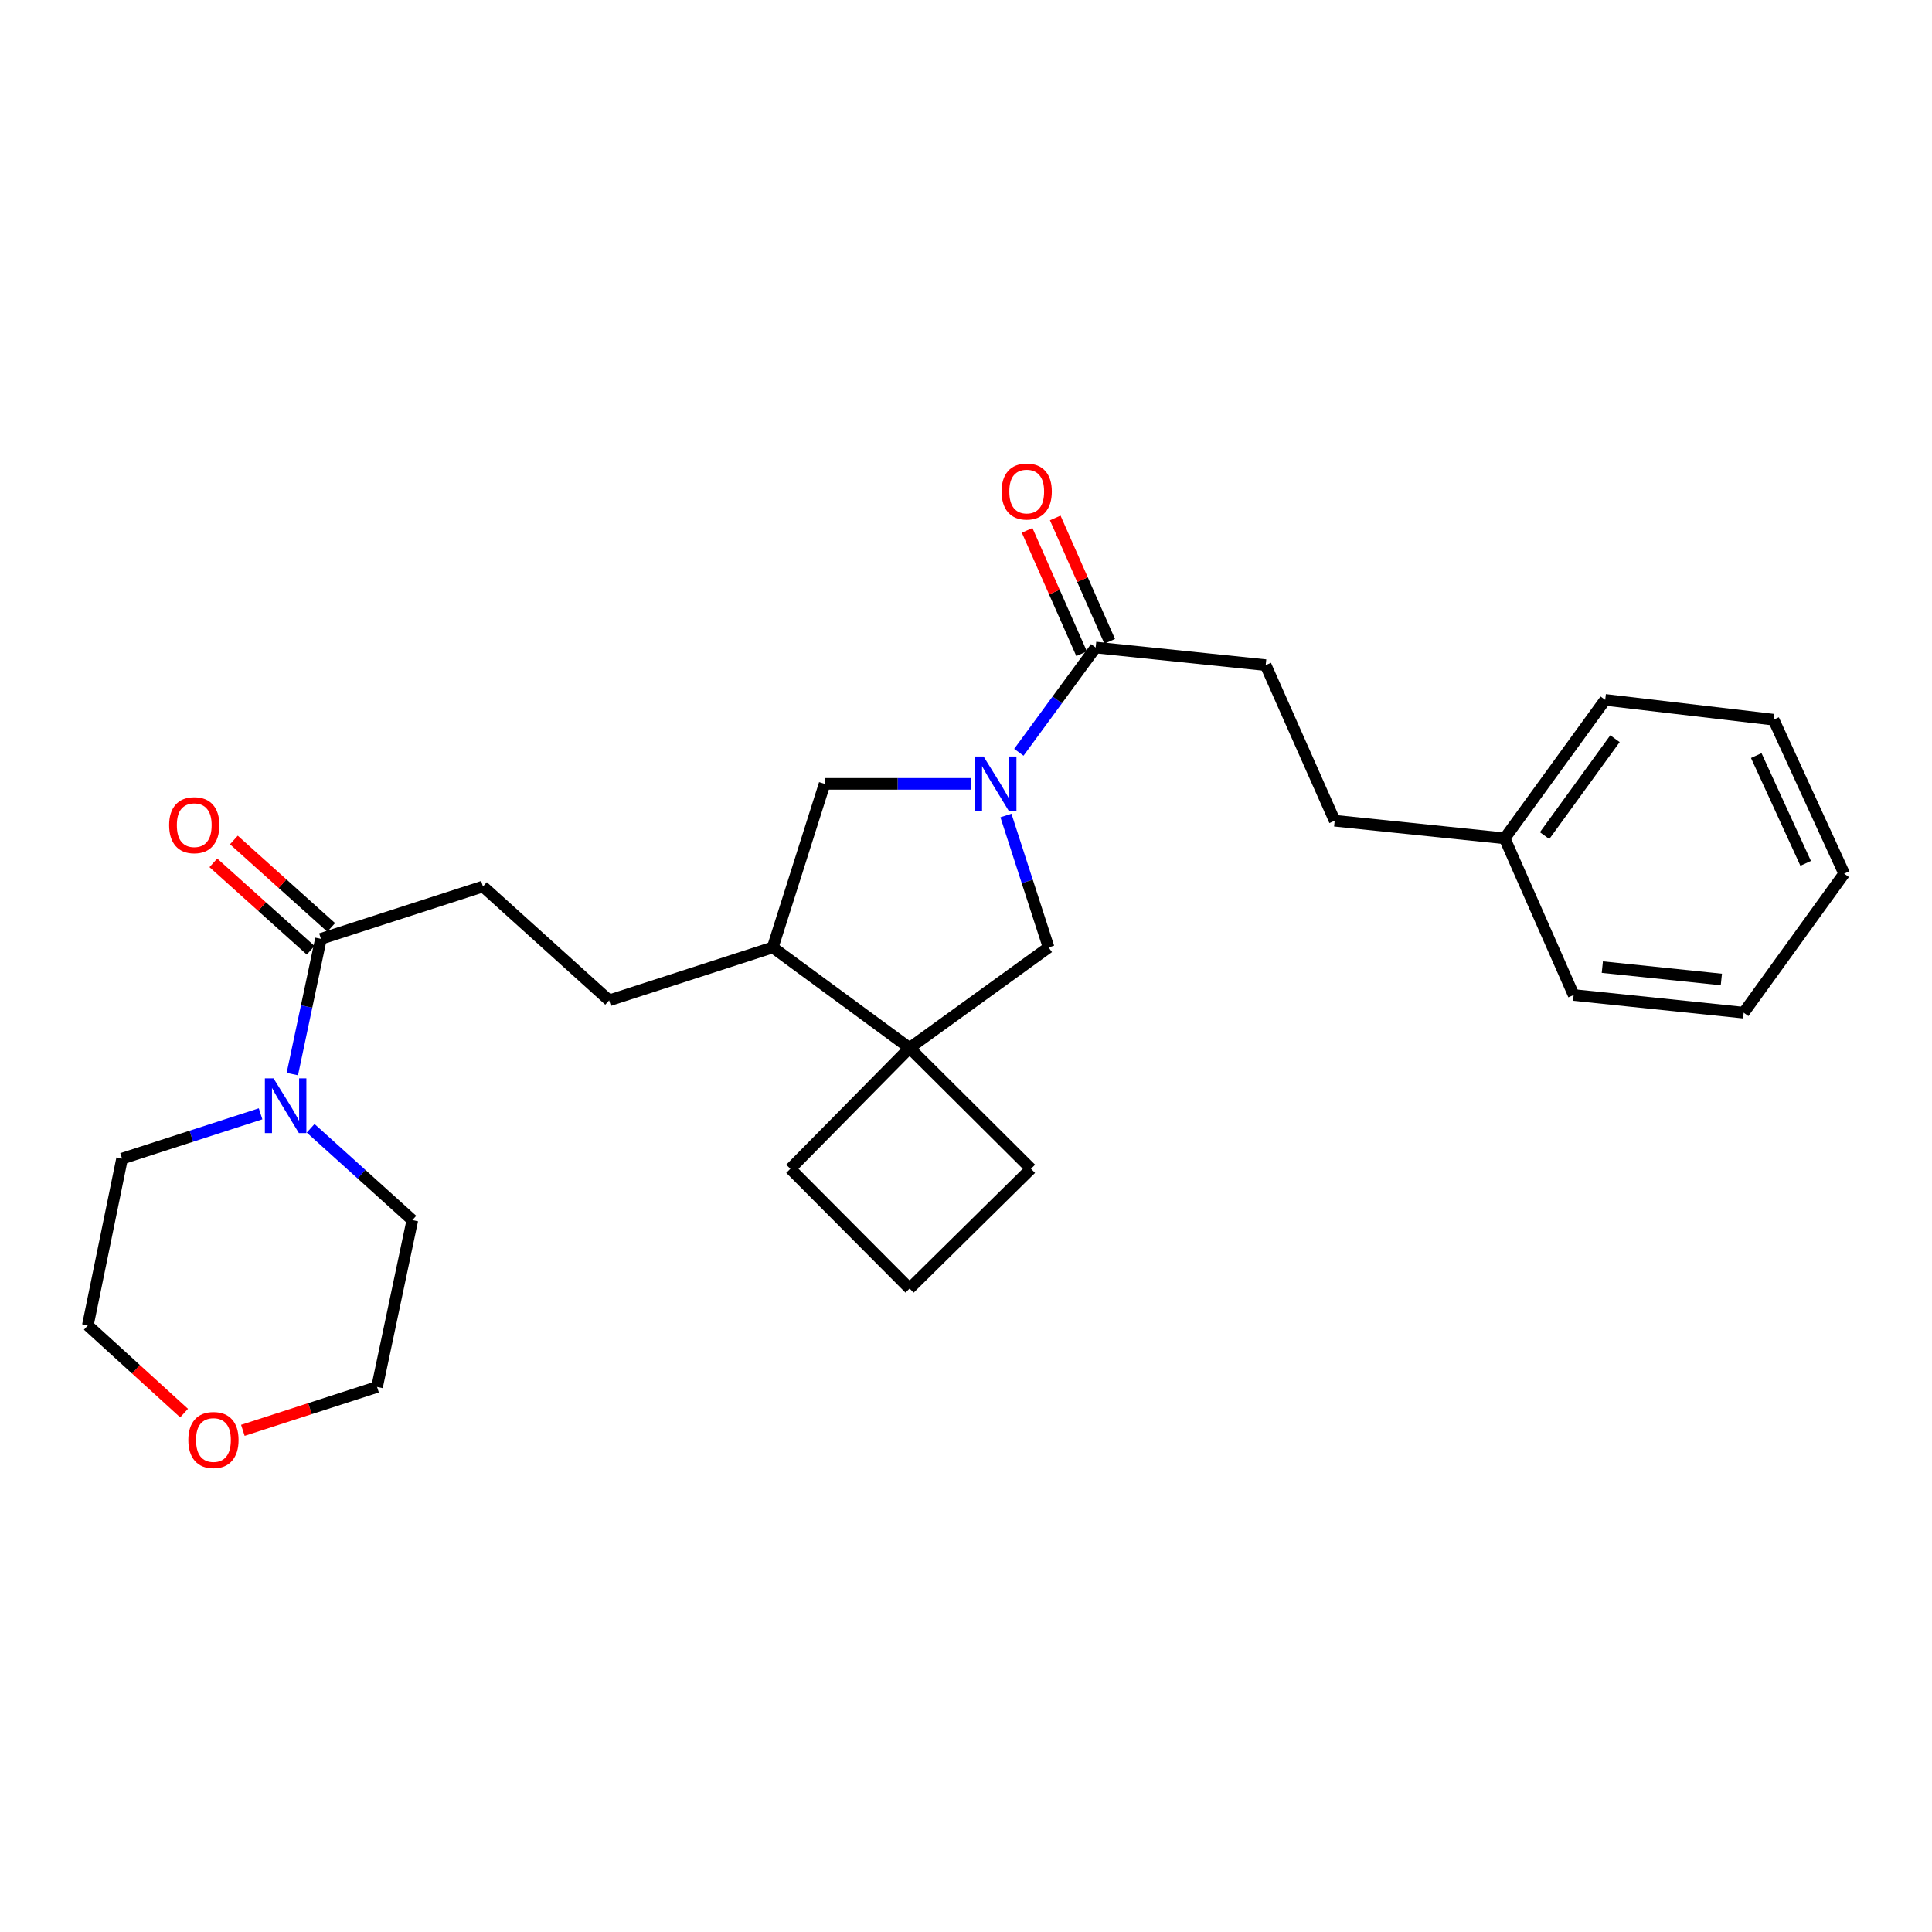 <?xml version='1.0' encoding='iso-8859-1'?>
<svg version='1.1' baseProfile='full'
              xmlns='http://www.w3.org/2000/svg'
                      xmlns:rdkit='http://www.rdkit.org/xml'
                      xmlns:xlink='http://www.w3.org/1999/xlink'
                  xml:space='preserve'
width='1000px' height='1000px' viewBox='0 0 1000 1000'>
<!-- END OF HEADER -->
<rect style='opacity:1.0;fill:#FFFFFF;stroke:none' width='1000' height='1000' x='0' y='0'> </rect>
<path class='bond-0' d='M 527.355,389.377 L 547.231,362.267' style='fill:none;fill-rule:evenodd;stroke:#0000FF;stroke-width:6px;stroke-linecap:butt;stroke-linejoin:miter;stroke-opacity:1' />
<path class='bond-0' d='M 547.231,362.267 L 567.107,335.156' style='fill:none;fill-rule:evenodd;stroke:#000000;stroke-width:6px;stroke-linecap:butt;stroke-linejoin:miter;stroke-opacity:1' />
<path class='bond-4' d='M 520.67,422.109 L 531.711,456.247' style='fill:none;fill-rule:evenodd;stroke:#0000FF;stroke-width:6px;stroke-linecap:butt;stroke-linejoin:miter;stroke-opacity:1' />
<path class='bond-4' d='M 531.711,456.247 L 542.753,490.384' style='fill:none;fill-rule:evenodd;stroke:#000000;stroke-width:6px;stroke-linecap:butt;stroke-linejoin:miter;stroke-opacity:1' />
<path class='bond-5' d='M 502.416,405.725 L 464.616,405.725' style='fill:none;fill-rule:evenodd;stroke:#0000FF;stroke-width:6px;stroke-linecap:butt;stroke-linejoin:miter;stroke-opacity:1' />
<path class='bond-5' d='M 464.616,405.725 L 426.816,405.725' style='fill:none;fill-rule:evenodd;stroke:#000000;stroke-width:6px;stroke-linecap:butt;stroke-linejoin:miter;stroke-opacity:1' />
<path class='bond-8' d='M 574.379,331.944 L 560.282,300.016' style='fill:none;fill-rule:evenodd;stroke:#000000;stroke-width:6px;stroke-linecap:butt;stroke-linejoin:miter;stroke-opacity:1' />
<path class='bond-8' d='M 560.282,300.016 L 546.185,268.088' style='fill:none;fill-rule:evenodd;stroke:#FF0000;stroke-width:6px;stroke-linecap:butt;stroke-linejoin:miter;stroke-opacity:1' />
<path class='bond-8' d='M 559.834,338.367 L 545.737,306.439' style='fill:none;fill-rule:evenodd;stroke:#000000;stroke-width:6px;stroke-linecap:butt;stroke-linejoin:miter;stroke-opacity:1' />
<path class='bond-8' d='M 545.737,306.439 L 531.64,274.511' style='fill:none;fill-rule:evenodd;stroke:#FF0000;stroke-width:6px;stroke-linecap:butt;stroke-linejoin:miter;stroke-opacity:1' />
<path class='bond-10' d='M 567.107,335.156 L 655.113,344.272' style='fill:none;fill-rule:evenodd;stroke:#000000;stroke-width:6px;stroke-linecap:butt;stroke-linejoin:miter;stroke-opacity:1' />
<path class='bond-1' d='M 470.797,542.43 L 542.753,490.384' style='fill:none;fill-rule:evenodd;stroke:#000000;stroke-width:6px;stroke-linecap:butt;stroke-linejoin:miter;stroke-opacity:1' />
<path class='bond-14' d='M 470.797,542.43 L 533.637,604.961' style='fill:none;fill-rule:evenodd;stroke:#000000;stroke-width:6px;stroke-linecap:butt;stroke-linejoin:miter;stroke-opacity:1' />
<path class='bond-15' d='M 470.797,542.43 L 409.087,604.961' style='fill:none;fill-rule:evenodd;stroke:#000000;stroke-width:6px;stroke-linecap:butt;stroke-linejoin:miter;stroke-opacity:1' />
<path class='bond-27' d='M 470.797,542.43 L 399.971,490.384' style='fill:none;fill-rule:evenodd;stroke:#000000;stroke-width:6px;stroke-linecap:butt;stroke-linejoin:miter;stroke-opacity:1' />
<path class='bond-2' d='M 151.304,555.946 L 158.706,520.948' style='fill:none;fill-rule:evenodd;stroke:#0000FF;stroke-width:6px;stroke-linecap:butt;stroke-linejoin:miter;stroke-opacity:1' />
<path class='bond-2' d='M 158.706,520.948 L 166.109,485.949' style='fill:none;fill-rule:evenodd;stroke:#000000;stroke-width:6px;stroke-linecap:butt;stroke-linejoin:miter;stroke-opacity:1' />
<path class='bond-16' d='M 160.791,584.001 L 187.114,607.762' style='fill:none;fill-rule:evenodd;stroke:#0000FF;stroke-width:6px;stroke-linecap:butt;stroke-linejoin:miter;stroke-opacity:1' />
<path class='bond-16' d='M 187.114,607.762 L 213.438,631.523' style='fill:none;fill-rule:evenodd;stroke:#000000;stroke-width:6px;stroke-linecap:butt;stroke-linejoin:miter;stroke-opacity:1' />
<path class='bond-17' d='M 134.877,576.508 L 99.03,588.106' style='fill:none;fill-rule:evenodd;stroke:#0000FF;stroke-width:6px;stroke-linecap:butt;stroke-linejoin:miter;stroke-opacity:1' />
<path class='bond-17' d='M 99.03,588.106 L 63.183,599.705' style='fill:none;fill-rule:evenodd;stroke:#000000;stroke-width:6px;stroke-linecap:butt;stroke-linejoin:miter;stroke-opacity:1' />
<path class='bond-3' d='M 166.109,485.949 L 249.973,458.849' style='fill:none;fill-rule:evenodd;stroke:#000000;stroke-width:6px;stroke-linecap:butt;stroke-linejoin:miter;stroke-opacity:1' />
<path class='bond-9' d='M 171.423,480.036 L 146.24,457.408' style='fill:none;fill-rule:evenodd;stroke:#000000;stroke-width:6px;stroke-linecap:butt;stroke-linejoin:miter;stroke-opacity:1' />
<path class='bond-9' d='M 146.24,457.408 L 121.057,434.779' style='fill:none;fill-rule:evenodd;stroke:#FF0000;stroke-width:6px;stroke-linecap:butt;stroke-linejoin:miter;stroke-opacity:1' />
<path class='bond-9' d='M 160.795,491.863 L 135.612,469.234' style='fill:none;fill-rule:evenodd;stroke:#000000;stroke-width:6px;stroke-linecap:butt;stroke-linejoin:miter;stroke-opacity:1' />
<path class='bond-9' d='M 135.612,469.234 L 110.429,446.606' style='fill:none;fill-rule:evenodd;stroke:#FF0000;stroke-width:6px;stroke-linecap:butt;stroke-linejoin:miter;stroke-opacity:1' />
<path class='bond-6' d='M 426.816,405.725 L 399.971,490.384' style='fill:none;fill-rule:evenodd;stroke:#000000;stroke-width:6px;stroke-linecap:butt;stroke-linejoin:miter;stroke-opacity:1' />
<path class='bond-11' d='M 399.971,490.384 L 315.286,517.793' style='fill:none;fill-rule:evenodd;stroke:#000000;stroke-width:6px;stroke-linecap:butt;stroke-linejoin:miter;stroke-opacity:1' />
<path class='bond-7' d='M 249.973,458.849 L 315.286,517.793' style='fill:none;fill-rule:evenodd;stroke:#000000;stroke-width:6px;stroke-linecap:butt;stroke-linejoin:miter;stroke-opacity:1' />
<path class='bond-13' d='M 655.113,344.272 L 690.826,424.814' style='fill:none;fill-rule:evenodd;stroke:#000000;stroke-width:6px;stroke-linecap:butt;stroke-linejoin:miter;stroke-opacity:1' />
<path class='bond-12' d='M 95.278,731.423 L 70.366,708.728' style='fill:none;fill-rule:evenodd;stroke:#FF0000;stroke-width:6px;stroke-linecap:butt;stroke-linejoin:miter;stroke-opacity:1' />
<path class='bond-12' d='M 70.366,708.728 L 45.455,686.033' style='fill:none;fill-rule:evenodd;stroke:#000000;stroke-width:6px;stroke-linecap:butt;stroke-linejoin:miter;stroke-opacity:1' />
<path class='bond-30' d='M 125.702,740.347 L 160.436,729.116' style='fill:none;fill-rule:evenodd;stroke:#FF0000;stroke-width:6px;stroke-linecap:butt;stroke-linejoin:miter;stroke-opacity:1' />
<path class='bond-30' d='M 160.436,729.116 L 195.171,717.886' style='fill:none;fill-rule:evenodd;stroke:#000000;stroke-width:6px;stroke-linecap:butt;stroke-linejoin:miter;stroke-opacity:1' />
<path class='bond-18' d='M 690.826,424.814 L 778.806,433.93' style='fill:none;fill-rule:evenodd;stroke:#000000;stroke-width:6px;stroke-linecap:butt;stroke-linejoin:miter;stroke-opacity:1' />
<path class='bond-28' d='M 533.637,604.961 L 470.797,666.944' style='fill:none;fill-rule:evenodd;stroke:#000000;stroke-width:6px;stroke-linecap:butt;stroke-linejoin:miter;stroke-opacity:1' />
<path class='bond-19' d='M 409.087,604.961 L 470.797,666.944' style='fill:none;fill-rule:evenodd;stroke:#000000;stroke-width:6px;stroke-linecap:butt;stroke-linejoin:miter;stroke-opacity:1' />
<path class='bond-20' d='M 213.438,631.523 L 195.171,717.886' style='fill:none;fill-rule:evenodd;stroke:#000000;stroke-width:6px;stroke-linecap:butt;stroke-linejoin:miter;stroke-opacity:1' />
<path class='bond-21' d='M 63.183,599.705 L 45.455,686.033' style='fill:none;fill-rule:evenodd;stroke:#000000;stroke-width:6px;stroke-linecap:butt;stroke-linejoin:miter;stroke-opacity:1' />
<path class='bond-22' d='M 778.806,433.93 L 830.852,362.256' style='fill:none;fill-rule:evenodd;stroke:#000000;stroke-width:6px;stroke-linecap:butt;stroke-linejoin:miter;stroke-opacity:1' />
<path class='bond-22' d='M 799.479,432.521 L 835.911,382.35' style='fill:none;fill-rule:evenodd;stroke:#000000;stroke-width:6px;stroke-linecap:butt;stroke-linejoin:miter;stroke-opacity:1' />
<path class='bond-23' d='M 778.806,433.93 L 814.52,515.011' style='fill:none;fill-rule:evenodd;stroke:#000000;stroke-width:6px;stroke-linecap:butt;stroke-linejoin:miter;stroke-opacity:1' />
<path class='bond-24' d='M 830.852,362.256 L 918.011,372.512' style='fill:none;fill-rule:evenodd;stroke:#000000;stroke-width:6px;stroke-linecap:butt;stroke-linejoin:miter;stroke-opacity:1' />
<path class='bond-25' d='M 814.52,515.011 L 902.535,524.162' style='fill:none;fill-rule:evenodd;stroke:#000000;stroke-width:6px;stroke-linecap:butt;stroke-linejoin:miter;stroke-opacity:1' />
<path class='bond-25' d='M 829.366,500.569 L 890.977,506.975' style='fill:none;fill-rule:evenodd;stroke:#000000;stroke-width:6px;stroke-linecap:butt;stroke-linejoin:miter;stroke-opacity:1' />
<path class='bond-29' d='M 918.011,372.512 L 954.545,452.197' style='fill:none;fill-rule:evenodd;stroke:#000000;stroke-width:6px;stroke-linecap:butt;stroke-linejoin:miter;stroke-opacity:1' />
<path class='bond-29' d='M 909.038,391.091 L 934.612,446.871' style='fill:none;fill-rule:evenodd;stroke:#000000;stroke-width:6px;stroke-linecap:butt;stroke-linejoin:miter;stroke-opacity:1' />
<path class='bond-26' d='M 902.535,524.162 L 954.545,452.197' style='fill:none;fill-rule:evenodd;stroke:#000000;stroke-width:6px;stroke-linecap:butt;stroke-linejoin:miter;stroke-opacity:1' />
<path  class='atom-0' d='M 509.11 391.565
L 518.39 406.565
Q 519.31 408.045, 520.79 410.725
Q 522.27 413.405, 522.35 413.565
L 522.35 391.565
L 526.11 391.565
L 526.11 419.885
L 522.23 419.885
L 512.27 403.485
Q 511.11 401.565, 509.87 399.365
Q 508.67 397.165, 508.31 396.485
L 508.31 419.885
L 504.63 419.885
L 504.63 391.565
L 509.11 391.565
' fill='#0000FF'/>
<path  class='atom-3' d='M 141.582 558.153
L 150.862 573.153
Q 151.782 574.633, 153.262 577.313
Q 154.742 579.993, 154.822 580.153
L 154.822 558.153
L 158.582 558.153
L 158.582 586.473
L 154.702 586.473
L 144.742 570.073
Q 143.582 568.153, 142.342 565.953
Q 141.142 563.753, 140.782 563.073
L 140.782 586.473
L 137.102 586.473
L 137.102 558.153
L 141.582 558.153
' fill='#0000FF'/>
<path  class='atom-9' d='M 518.42 254.411
Q 518.42 247.611, 521.78 243.811
Q 525.14 240.011, 531.42 240.011
Q 537.7 240.011, 541.06 243.811
Q 544.42 247.611, 544.42 254.411
Q 544.42 261.291, 541.02 265.211
Q 537.62 269.091, 531.42 269.091
Q 525.18 269.091, 521.78 265.211
Q 518.42 261.331, 518.42 254.411
M 531.42 265.891
Q 535.74 265.891, 538.06 263.011
Q 540.42 260.091, 540.42 254.411
Q 540.42 248.851, 538.06 246.051
Q 535.74 243.211, 531.42 243.211
Q 527.1 243.211, 524.74 246.011
Q 522.42 248.811, 522.42 254.411
Q 522.42 260.131, 524.74 263.011
Q 527.1 265.891, 531.42 265.891
' fill='#FF0000'/>
<path  class='atom-10' d='M 87.539 427.111
Q 87.539 420.311, 90.899 416.511
Q 94.259 412.711, 100.539 412.711
Q 106.819 412.711, 110.179 416.511
Q 113.539 420.311, 113.539 427.111
Q 113.539 433.991, 110.139 437.911
Q 106.739 441.791, 100.539 441.791
Q 94.299 441.791, 90.899 437.911
Q 87.539 434.031, 87.539 427.111
M 100.539 438.591
Q 104.859 438.591, 107.179 435.711
Q 109.539 432.791, 109.539 427.111
Q 109.539 421.551, 107.179 418.751
Q 104.859 415.911, 100.539 415.911
Q 96.219 415.911, 93.859 418.711
Q 91.539 421.511, 91.539 427.111
Q 91.539 432.831, 93.859 435.711
Q 96.219 438.591, 100.539 438.591
' fill='#FF0000'/>
<path  class='atom-13' d='M 97.477 745.349
Q 97.477 738.549, 100.837 734.749
Q 104.197 730.949, 110.477 730.949
Q 116.757 730.949, 120.117 734.749
Q 123.477 738.549, 123.477 745.349
Q 123.477 752.229, 120.077 756.149
Q 116.677 760.029, 110.477 760.029
Q 104.237 760.029, 100.837 756.149
Q 97.477 752.269, 97.477 745.349
M 110.477 756.829
Q 114.797 756.829, 117.117 753.949
Q 119.477 751.029, 119.477 745.349
Q 119.477 739.789, 117.117 736.989
Q 114.797 734.149, 110.477 734.149
Q 106.157 734.149, 103.797 736.949
Q 101.477 739.749, 101.477 745.349
Q 101.477 751.069, 103.797 753.949
Q 106.157 756.829, 110.477 756.829
' fill='#FF0000'/>
</svg>
